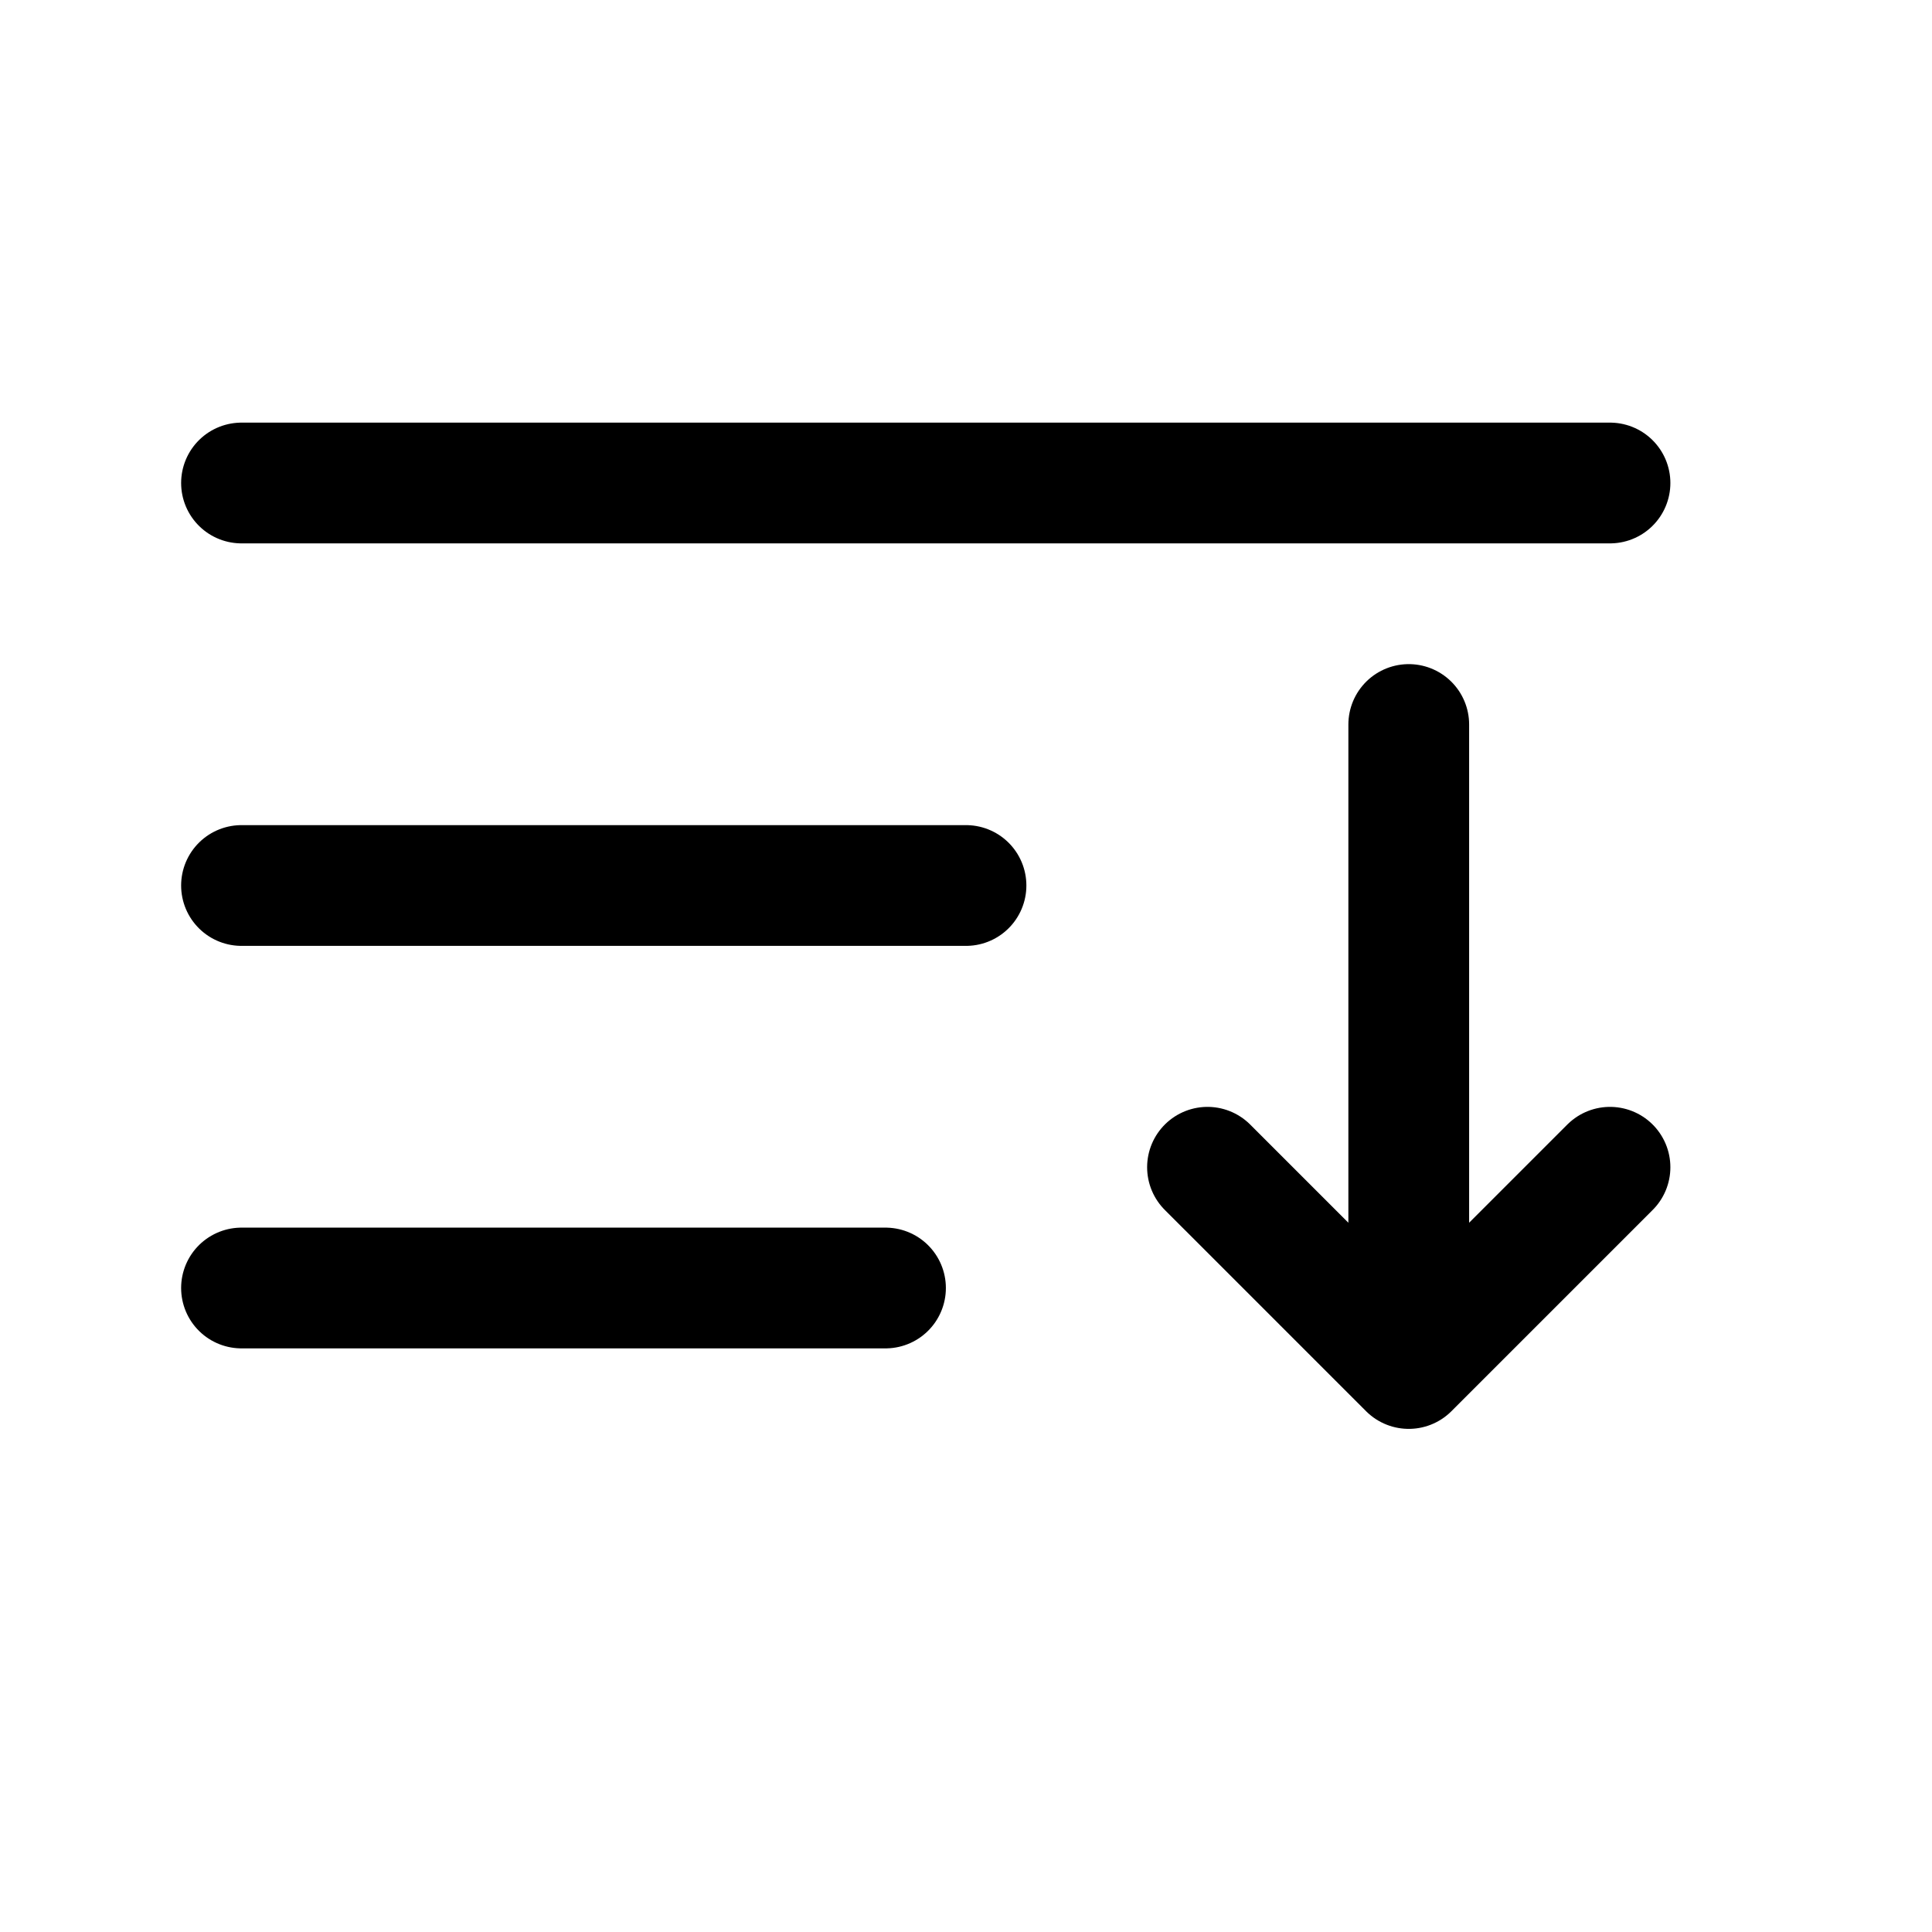 <svg width="24" height="24" viewBox="0 0 24 24" fill="none" xmlns="http://www.w3.org/2000/svg">
<path d="M20 6L3 6" stroke="black" stroke-width="1.5" stroke-linecap="round"/>
<path d="M11 16L3 16" stroke="black" stroke-width="1.5" stroke-linecap="round"/>
<path d="M12 11L3 11" stroke="black" stroke-width="1.5" stroke-linecap="round"/>
<path d="M15 14.5L17.5 17M17.5 17L20 14.5M17.5 17V9" stroke="black" stroke-width="1.5" stroke-linecap="round" stroke-linejoin="round"/>
</svg>
